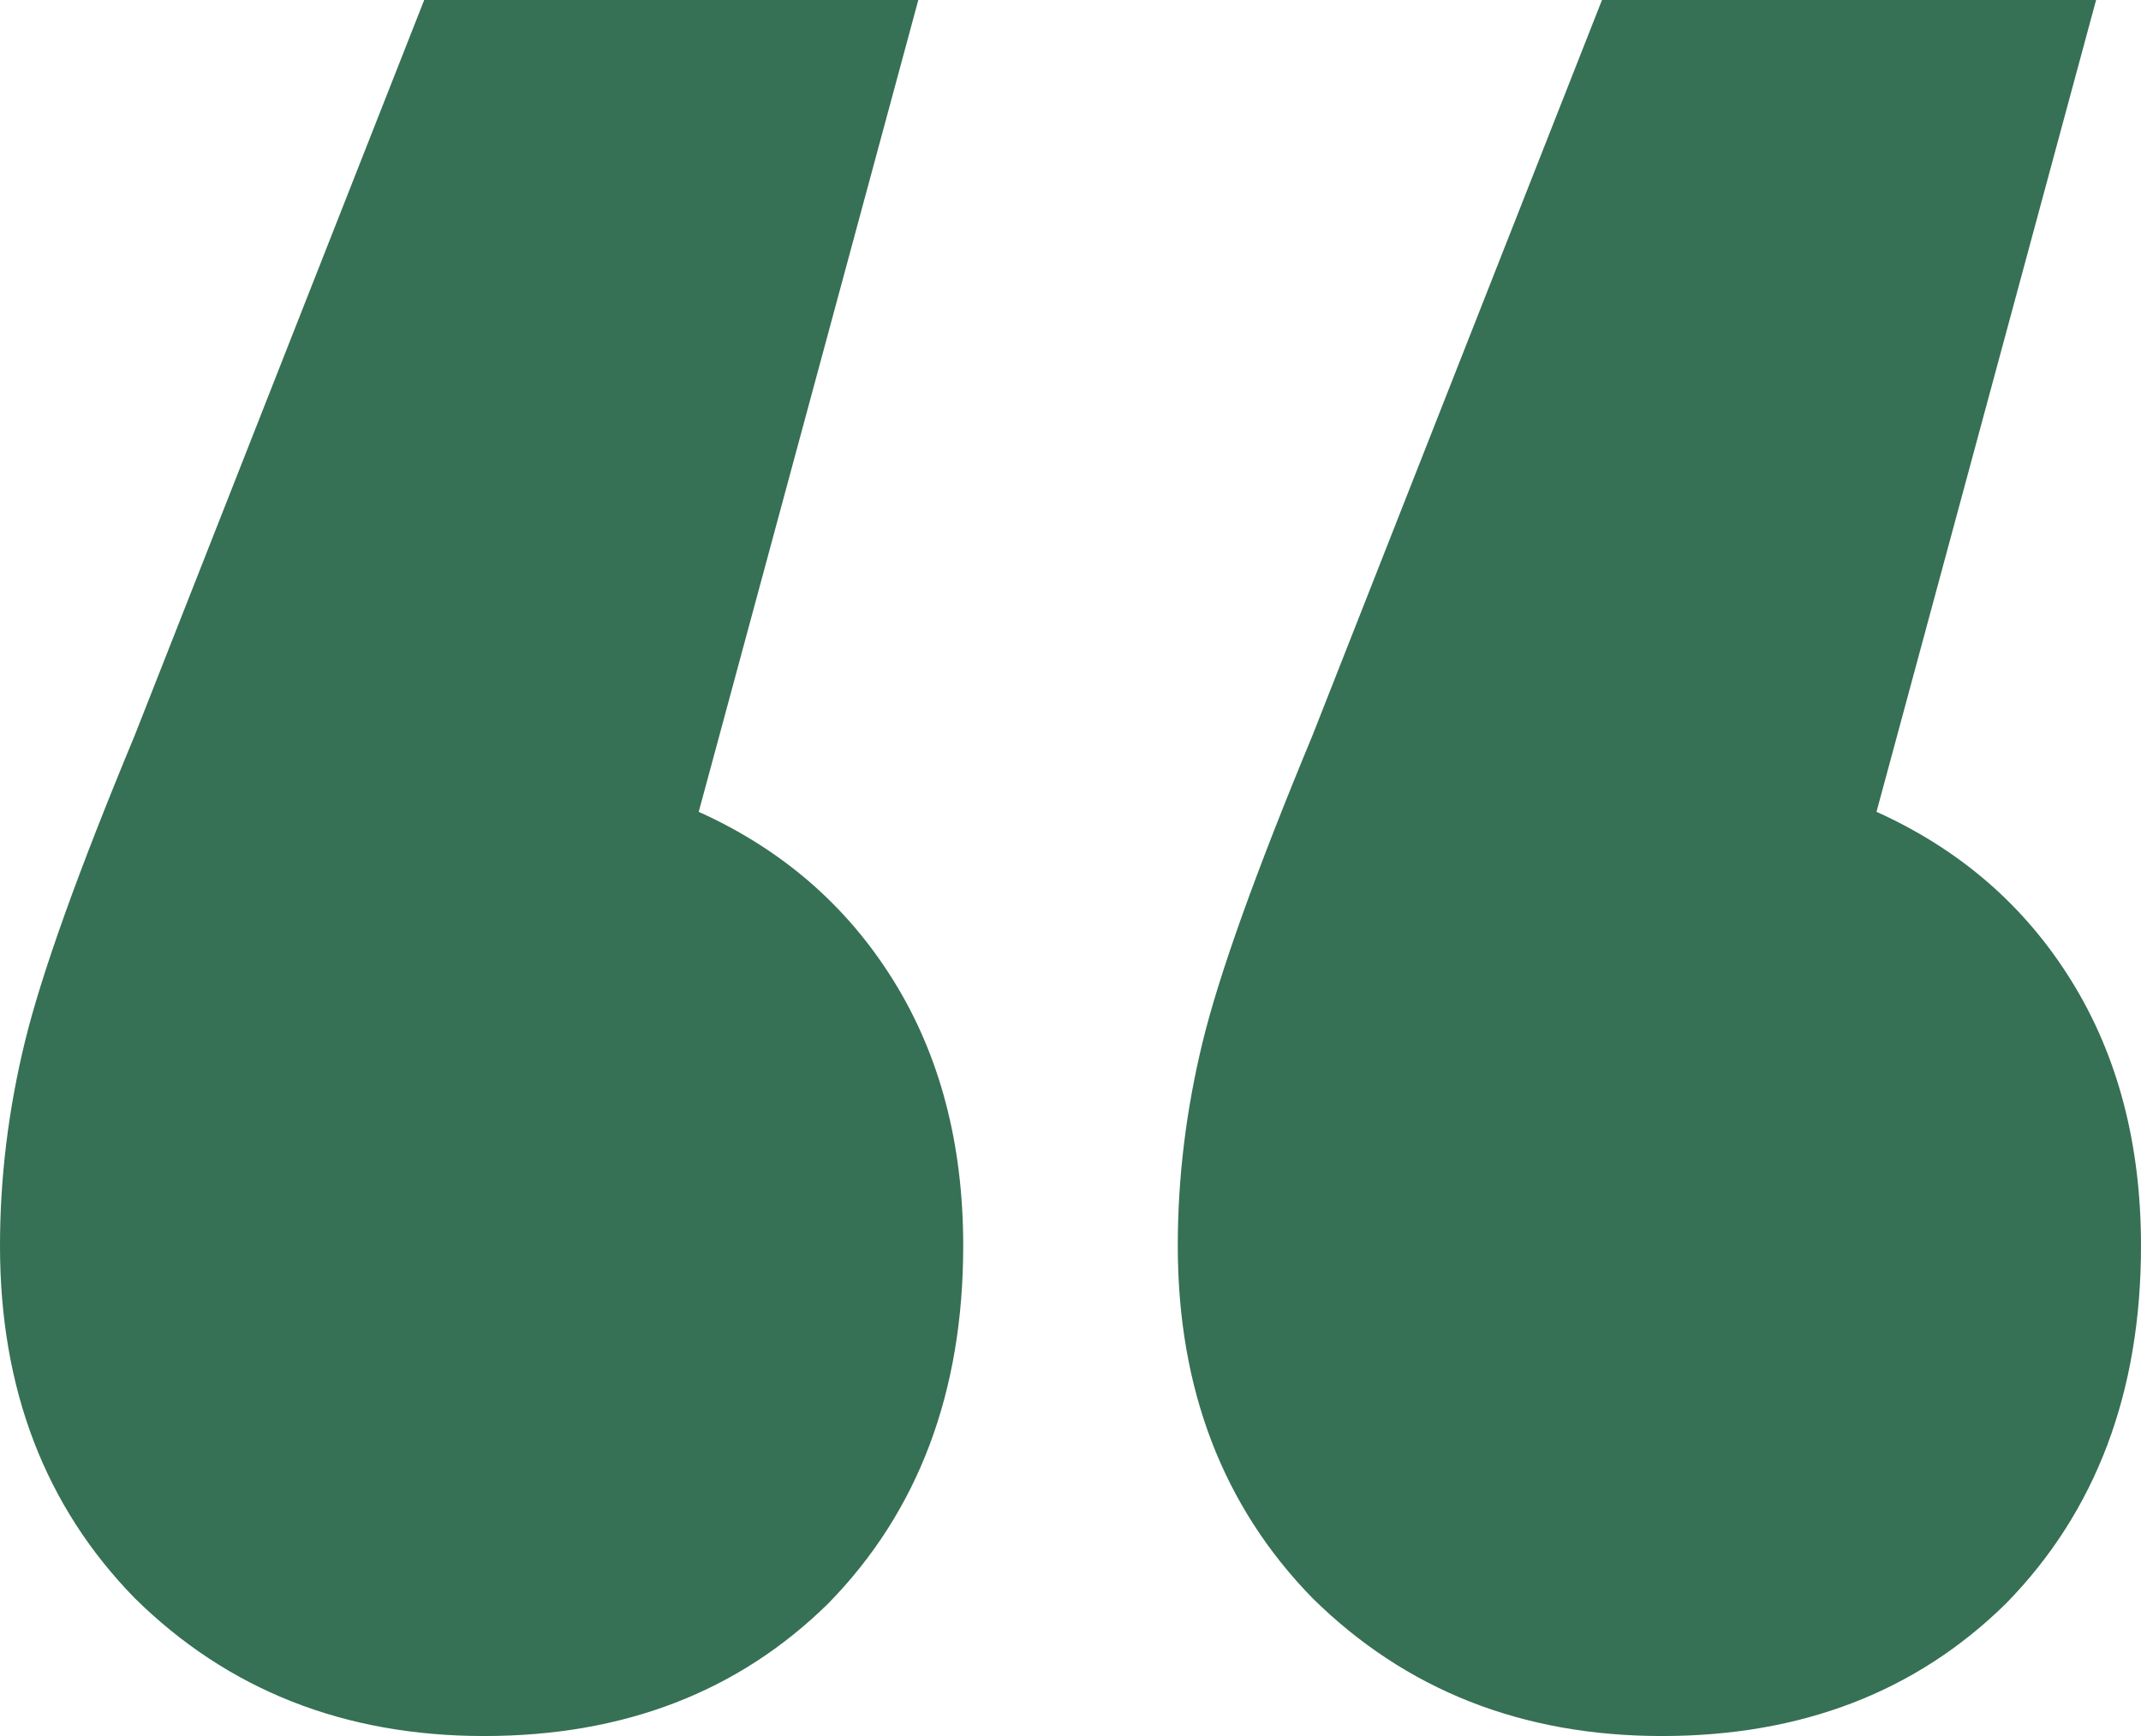 <svg width="37" height="30" viewBox="0 0 37 30" fill="none" xmlns="http://www.w3.org/2000/svg">
<path d="M12.075 14.029C13.512 14.677 14.633 15.647 15.438 16.941C16.243 18.235 16.646 19.765 16.646 21.529C16.646 24.059 15.87 26.118 14.317 27.706C12.765 29.235 10.781 30 8.366 30C5.951 30 3.939 29.206 2.329 27.618C0.776 26.029 0 24 0 21.529C0 20.353 0.144 19.177 0.431 18C0.719 16.823 1.351 15.059 2.329 12.706L7.331 0H15.87L12.075 14.029ZM32.429 14.029C33.866 14.677 34.988 15.647 35.792 16.941C36.597 18.235 37 19.765 37 21.529C37 24.059 36.224 26.118 34.671 27.706C33.119 29.235 31.135 30 28.72 30C26.305 30 24.293 29.206 22.683 27.618C21.131 26.029 20.354 24 20.354 21.529C20.354 20.353 20.498 19.177 20.785 18C21.073 16.823 21.706 15.059 22.683 12.706L27.685 0H36.224L32.429 14.029Z" fill="#367055"/>
</svg>
